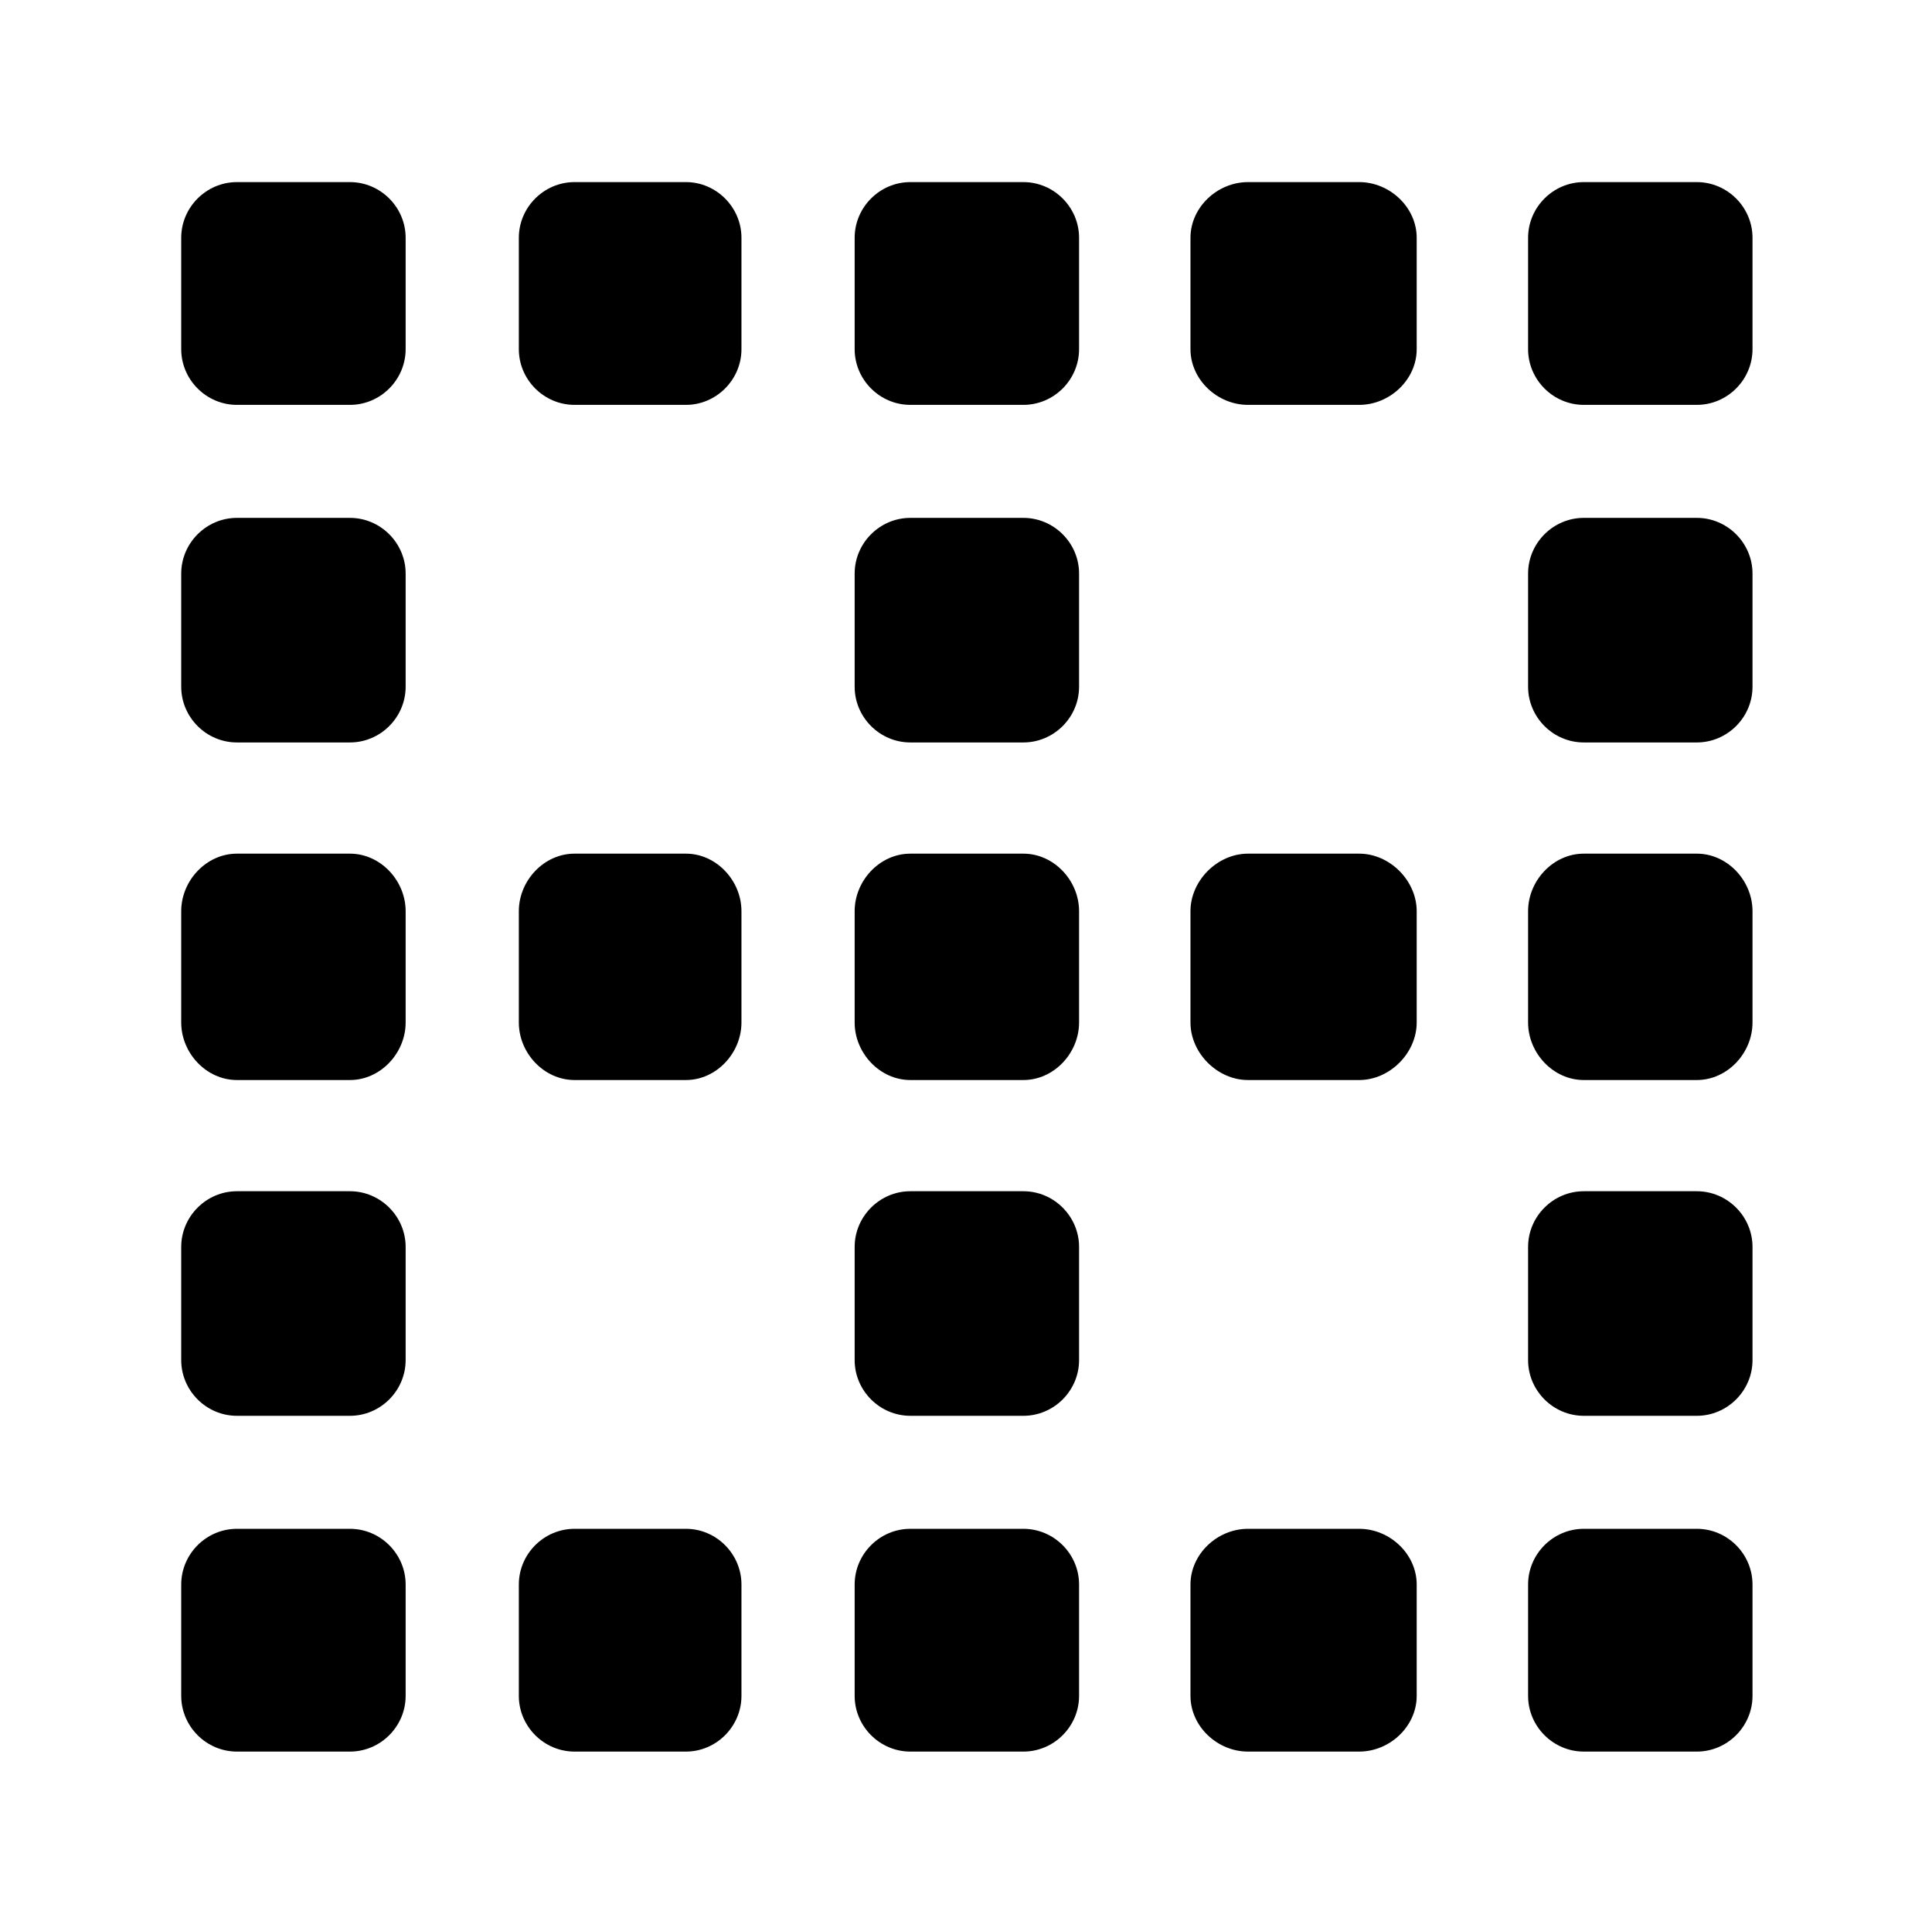 <?xml version='1.0' encoding='UTF-8'?>
<!-- This file was generated by dvisvgm 2.13.3 -->
<svg version='1.1' xmlns='http://www.w3.org/2000/svg' xmlns:xlink='http://www.w3.org/1999/xlink' viewBox='-215.08 -215.08 32.015 32'>
<title>\faBorderNone</title>
<desc Packages=''/>
<defs>
<path id='g0-98' d='M4.672-4.364H4.045C3.875-4.364 3.736-4.214 3.736-4.045V-3.427C3.736-3.258 3.875-3.108 4.045-3.108H4.672C4.842-3.108 4.981-3.258 4.981-3.427V-4.045C4.981-4.214 4.842-4.364 4.672-4.364ZM6.535-4.364H5.918C5.748-4.364 5.599-4.214 5.599-4.045V-3.427C5.599-3.258 5.748-3.108 5.918-3.108H6.535C6.705-3.108 6.854-3.258 6.854-3.427V-4.045C6.854-4.214 6.705-4.364 6.535-4.364ZM8.408-4.364H7.781C7.611-4.364 7.472-4.214 7.472-4.045V-3.427C7.472-3.258 7.611-3.108 7.781-3.108H8.408C8.578-3.108 8.717-3.258 8.717-3.427V-4.045C8.717-4.214 8.578-4.364 8.408-4.364ZM2.8-4.364H2.182C2.012-4.364 1.873-4.214 1.873-4.045V-3.427C1.873-3.258 2.012-3.108 2.182-3.108H2.8C2.969-3.108 3.108-3.258 3.108-3.427V-4.045C3.108-4.214 2.969-4.364 2.8-4.364ZM4.672-.618H4.045C3.875-.618 3.736-.478 3.736-.309V.309C3.736 .478 3.875 .618 4.045 .618H4.672C4.842 .618 4.981 .478 4.981 .309V-.309C4.981-.478 4.842-.618 4.672-.618ZM6.535-.618H5.918C5.748-.618 5.599-.478 5.599-.309V.309C5.599 .478 5.748 .618 5.918 .618H6.535C6.705 .618 6.854 .478 6.854 .309V-.309C6.854-.478 6.705-.618 6.535-.618ZM8.408-.618H7.781C7.611-.618 7.472-.478 7.472-.309V.309C7.472 .478 7.611 .618 7.781 .618H8.408C8.578 .618 8.717 .478 8.717 .309V-.309C8.717-.478 8.578-.618 8.408-.618ZM8.408-2.491H7.781C7.611-2.491 7.472-2.351 7.472-2.182V-1.554C7.472-1.385 7.611-1.245 7.781-1.245H8.408C8.578-1.245 8.717-1.385 8.717-1.554V-2.182C8.717-2.351 8.578-2.491 8.408-2.491ZM8.408-6.227H7.781C7.611-6.227 7.472-6.087 7.472-5.918V-5.29C7.472-5.121 7.611-4.981 7.781-4.981H8.408C8.578-4.981 8.717-5.121 8.717-5.29V-5.918C8.717-6.087 8.578-6.227 8.408-6.227ZM4.672-2.491H4.045C3.875-2.491 3.736-2.351 3.736-2.182V-1.554C3.736-1.385 3.875-1.245 4.045-1.245H4.672C4.842-1.245 4.981-1.385 4.981-1.554V-2.182C4.981-2.351 4.842-2.491 4.672-2.491ZM4.672-6.227H4.045C3.875-6.227 3.736-6.087 3.736-5.918V-5.29C3.736-5.121 3.875-4.981 4.045-4.981H4.672C4.842-4.981 4.981-5.121 4.981-5.29V-5.918C4.981-6.087 4.842-6.227 4.672-6.227ZM2.8-.618H2.182C2.012-.618 1.873-.478 1.873-.309V.309C1.873 .478 2.012 .618 2.182 .618H2.8C2.969 .618 3.108 .478 3.108 .309V-.309C3.108-.478 2.969-.618 2.8-.618ZM4.672-8.09H4.045C3.875-8.09 3.736-7.95 3.736-7.781V-7.163C3.736-6.994 3.875-6.854 4.045-6.854H4.672C4.842-6.854 4.981-6.994 4.981-7.163V-7.781C4.981-7.95 4.842-8.09 4.672-8.09ZM6.535-8.09H5.918C5.748-8.09 5.599-7.95 5.599-7.781V-7.163C5.599-6.994 5.748-6.854 5.918-6.854H6.535C6.705-6.854 6.854-6.994 6.854-7.163V-7.781C6.854-7.95 6.705-8.09 6.535-8.09ZM8.408-8.09H7.781C7.611-8.09 7.472-7.95 7.472-7.781V-7.163C7.472-6.994 7.611-6.854 7.781-6.854H8.408C8.578-6.854 8.717-6.994 8.717-7.163V-7.781C8.717-7.95 8.578-8.09 8.408-8.09ZM.936-4.364H.309C.139-4.364 0-4.214 0-4.045V-3.427C0-3.258 .139-3.108 .309-3.108H.936C1.106-3.108 1.245-3.258 1.245-3.427V-4.045C1.245-4.214 1.106-4.364 .936-4.364ZM.936-.618H.309C.139-.618 0-.478 0-.309V.309C0 .478 .139 .618 .309 .618H.936C1.106 .618 1.245 .478 1.245 .309V-.309C1.245-.478 1.106-.618 .936-.618ZM.936-2.491H.309C.139-2.491 0-2.351 0-2.182V-1.554C0-1.385 .139-1.245 .309-1.245H.936C1.106-1.245 1.245-1.385 1.245-1.554V-2.182C1.245-2.351 1.106-2.491 .936-2.491ZM.936-6.227H.309C.139-6.227 0-6.087 0-5.918V-5.29C0-5.121 .139-4.981 .309-4.981H.936C1.106-4.981 1.245-5.121 1.245-5.29V-5.918C1.245-6.087 1.106-6.227 .936-6.227ZM.936-8.09H.309C.139-8.09 0-7.95 0-7.781V-7.163C0-6.994 .139-6.854 .309-6.854H.936C1.106-6.854 1.245-6.994 1.245-7.163V-7.781C1.245-7.95 1.106-8.09 .936-8.09ZM2.8-8.09H2.182C2.012-8.09 1.873-7.95 1.873-7.781V-7.163C1.873-6.994 2.012-6.854 2.182-6.854H2.8C2.969-6.854 3.108-6.994 3.108-7.163V-7.781C3.108-7.95 2.969-8.09 2.8-8.09Z'/>
</defs>
<g id='page1' transform='scale(2.987)'>
<use x='-71' y='-62.905' xlink:href='#g0-98'/>
</g>
</svg>
